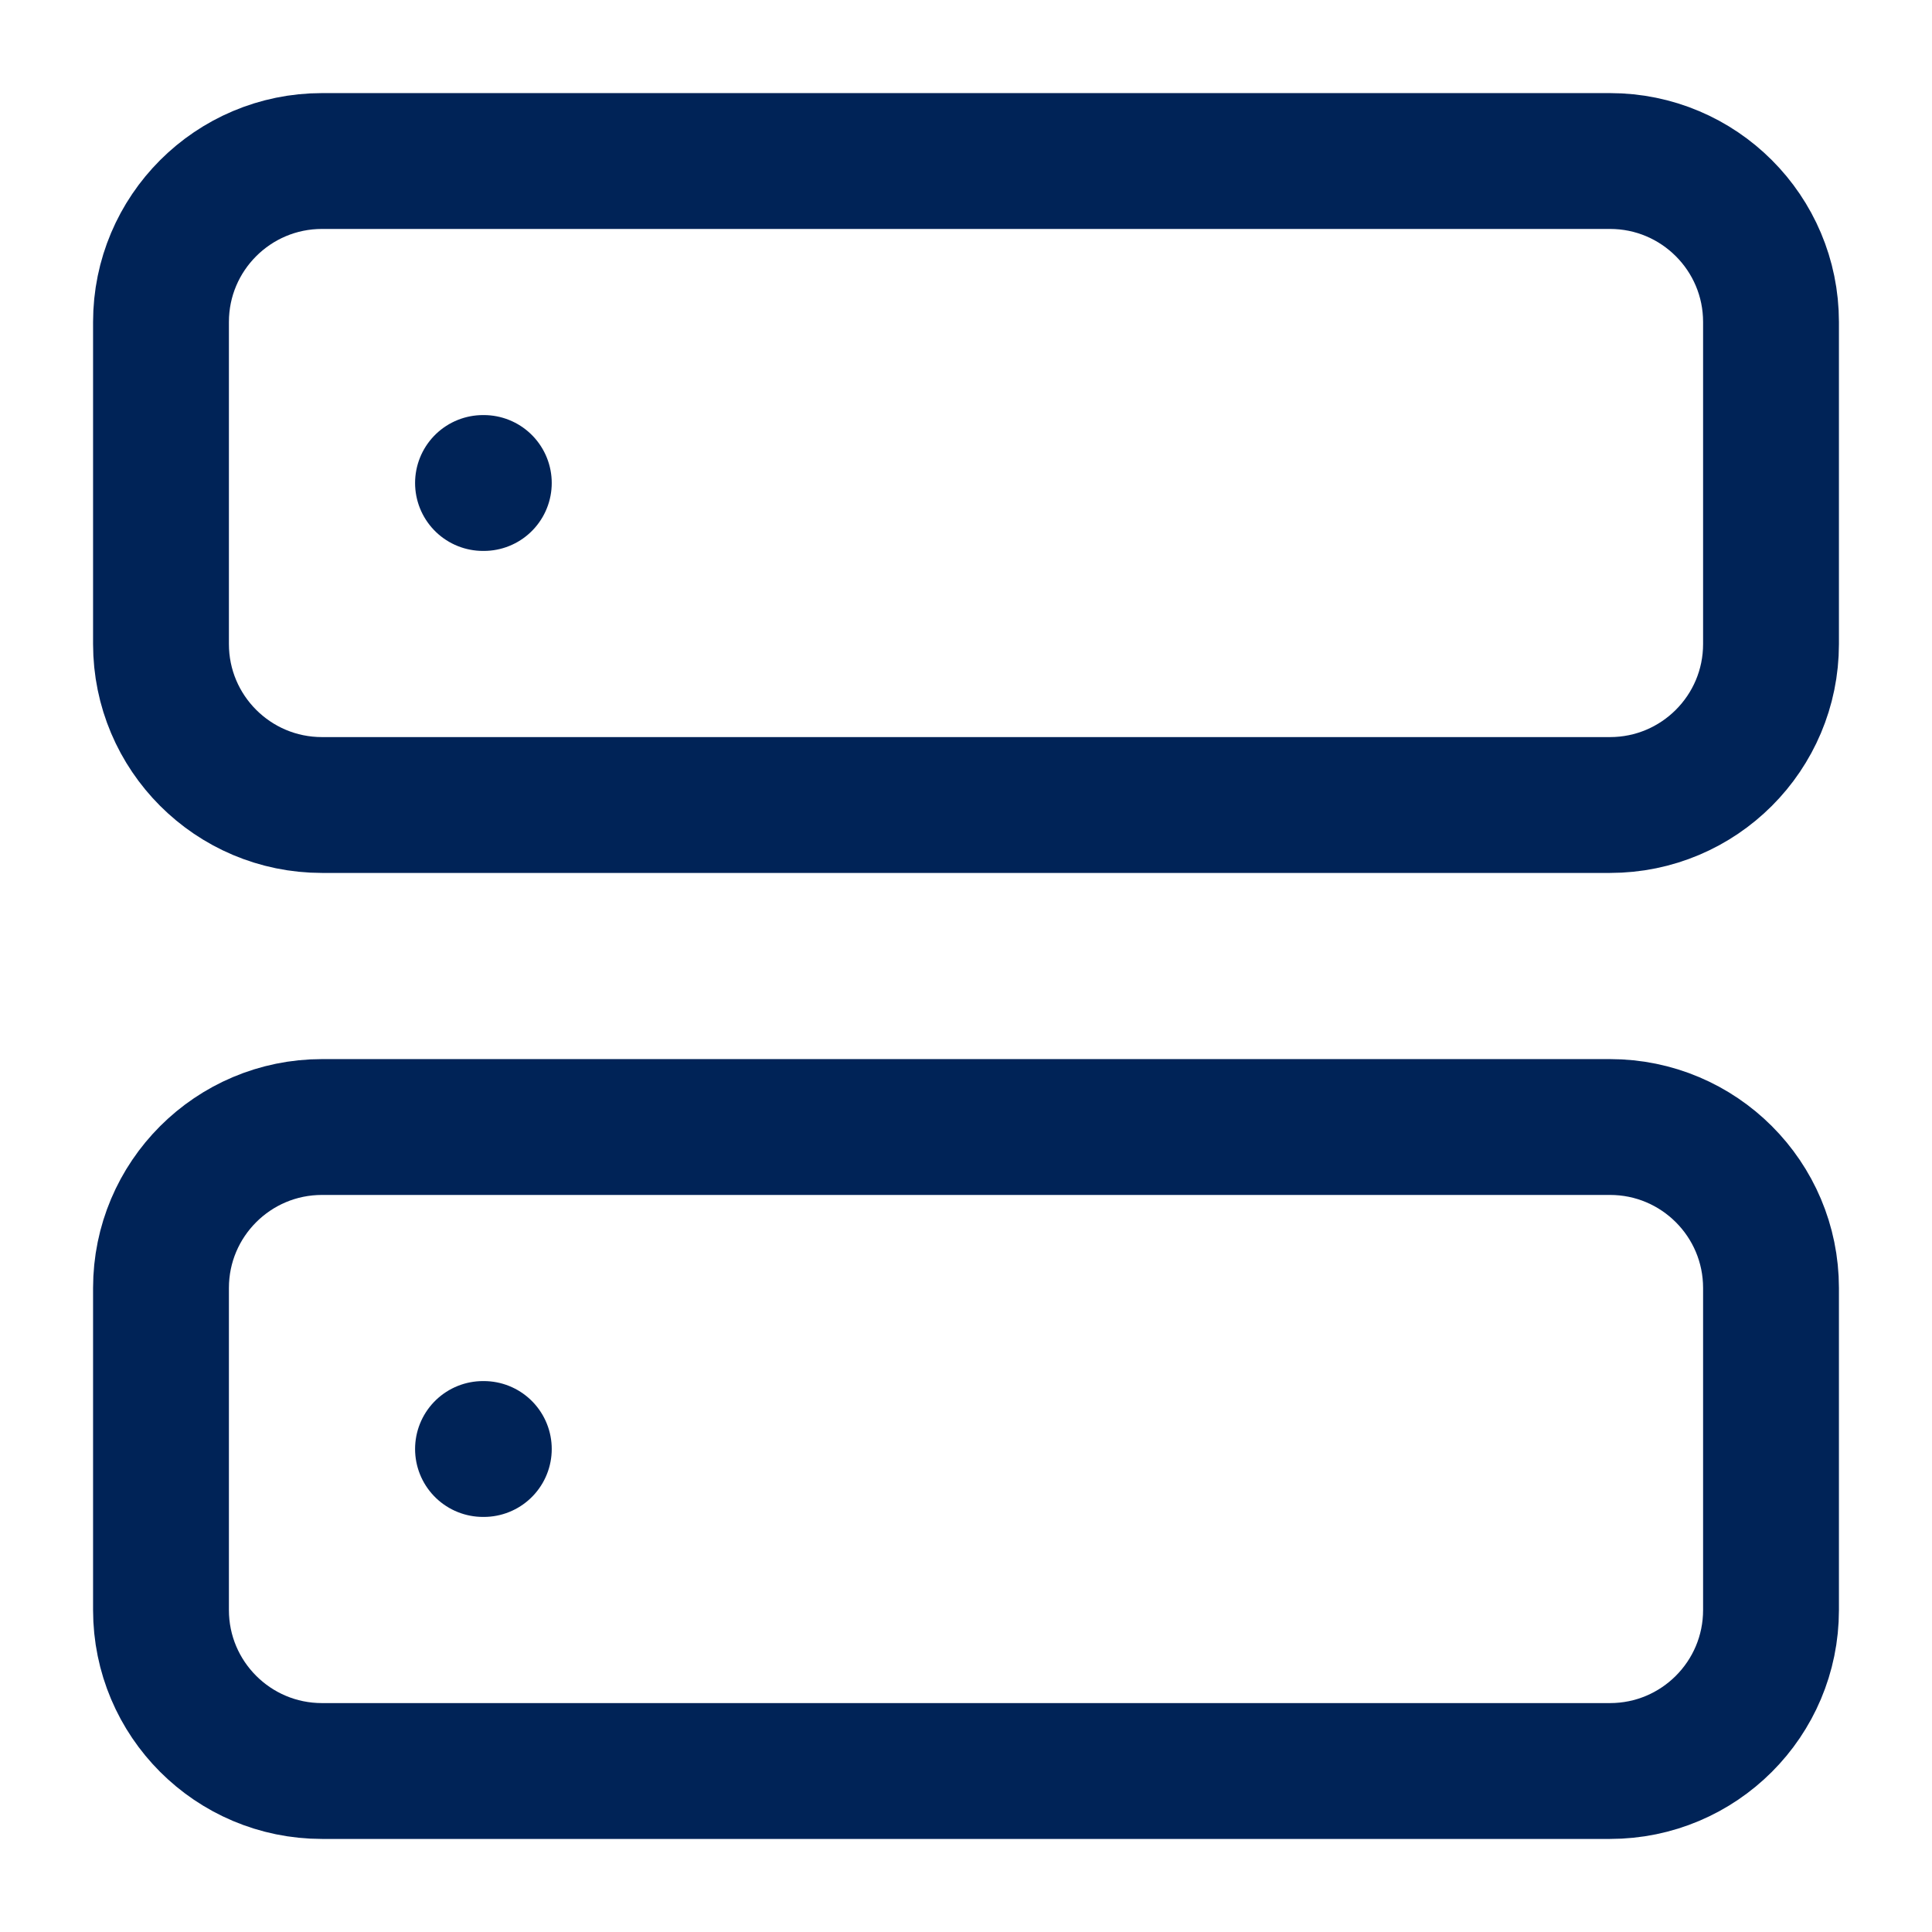 <svg xmlns="http://www.w3.org/2000/svg" width="64" height="64" viewBox="0 0 64 64" fill="none"><path d="M53.333 5.334H10.667C7.721 5.334 5.333 7.722 5.333 10.667V21.334C5.333 24.279 7.721 26.667 10.667 26.667H53.333C56.279 26.667 58.667 24.279 58.667 21.334V10.667C58.667 7.722 56.279 5.334 53.333 5.334Z" stroke="#002357" stroke-width="4.5" stroke-linecap="round" stroke-linejoin="round"></path><path d="M53.333 37.334H10.667C7.721 37.334 5.333 39.722 5.333 42.667V53.334C5.333 56.279 7.721 58.667 10.667 58.667H53.333C56.279 58.667 58.667 56.279 58.667 53.334V42.667C58.667 39.722 56.279 37.334 53.333 37.334Z" stroke="#002357" stroke-width="4.5" stroke-linecap="round" stroke-linejoin="round"></path><path d="M16 16H16.027" stroke="#002357" stroke-width="4.5" stroke-linecap="round" stroke-linejoin="round"></path><path d="M16 48H16.027" stroke="#002357" stroke-width="4.5" stroke-linecap="round" stroke-linejoin="round"></path></svg>